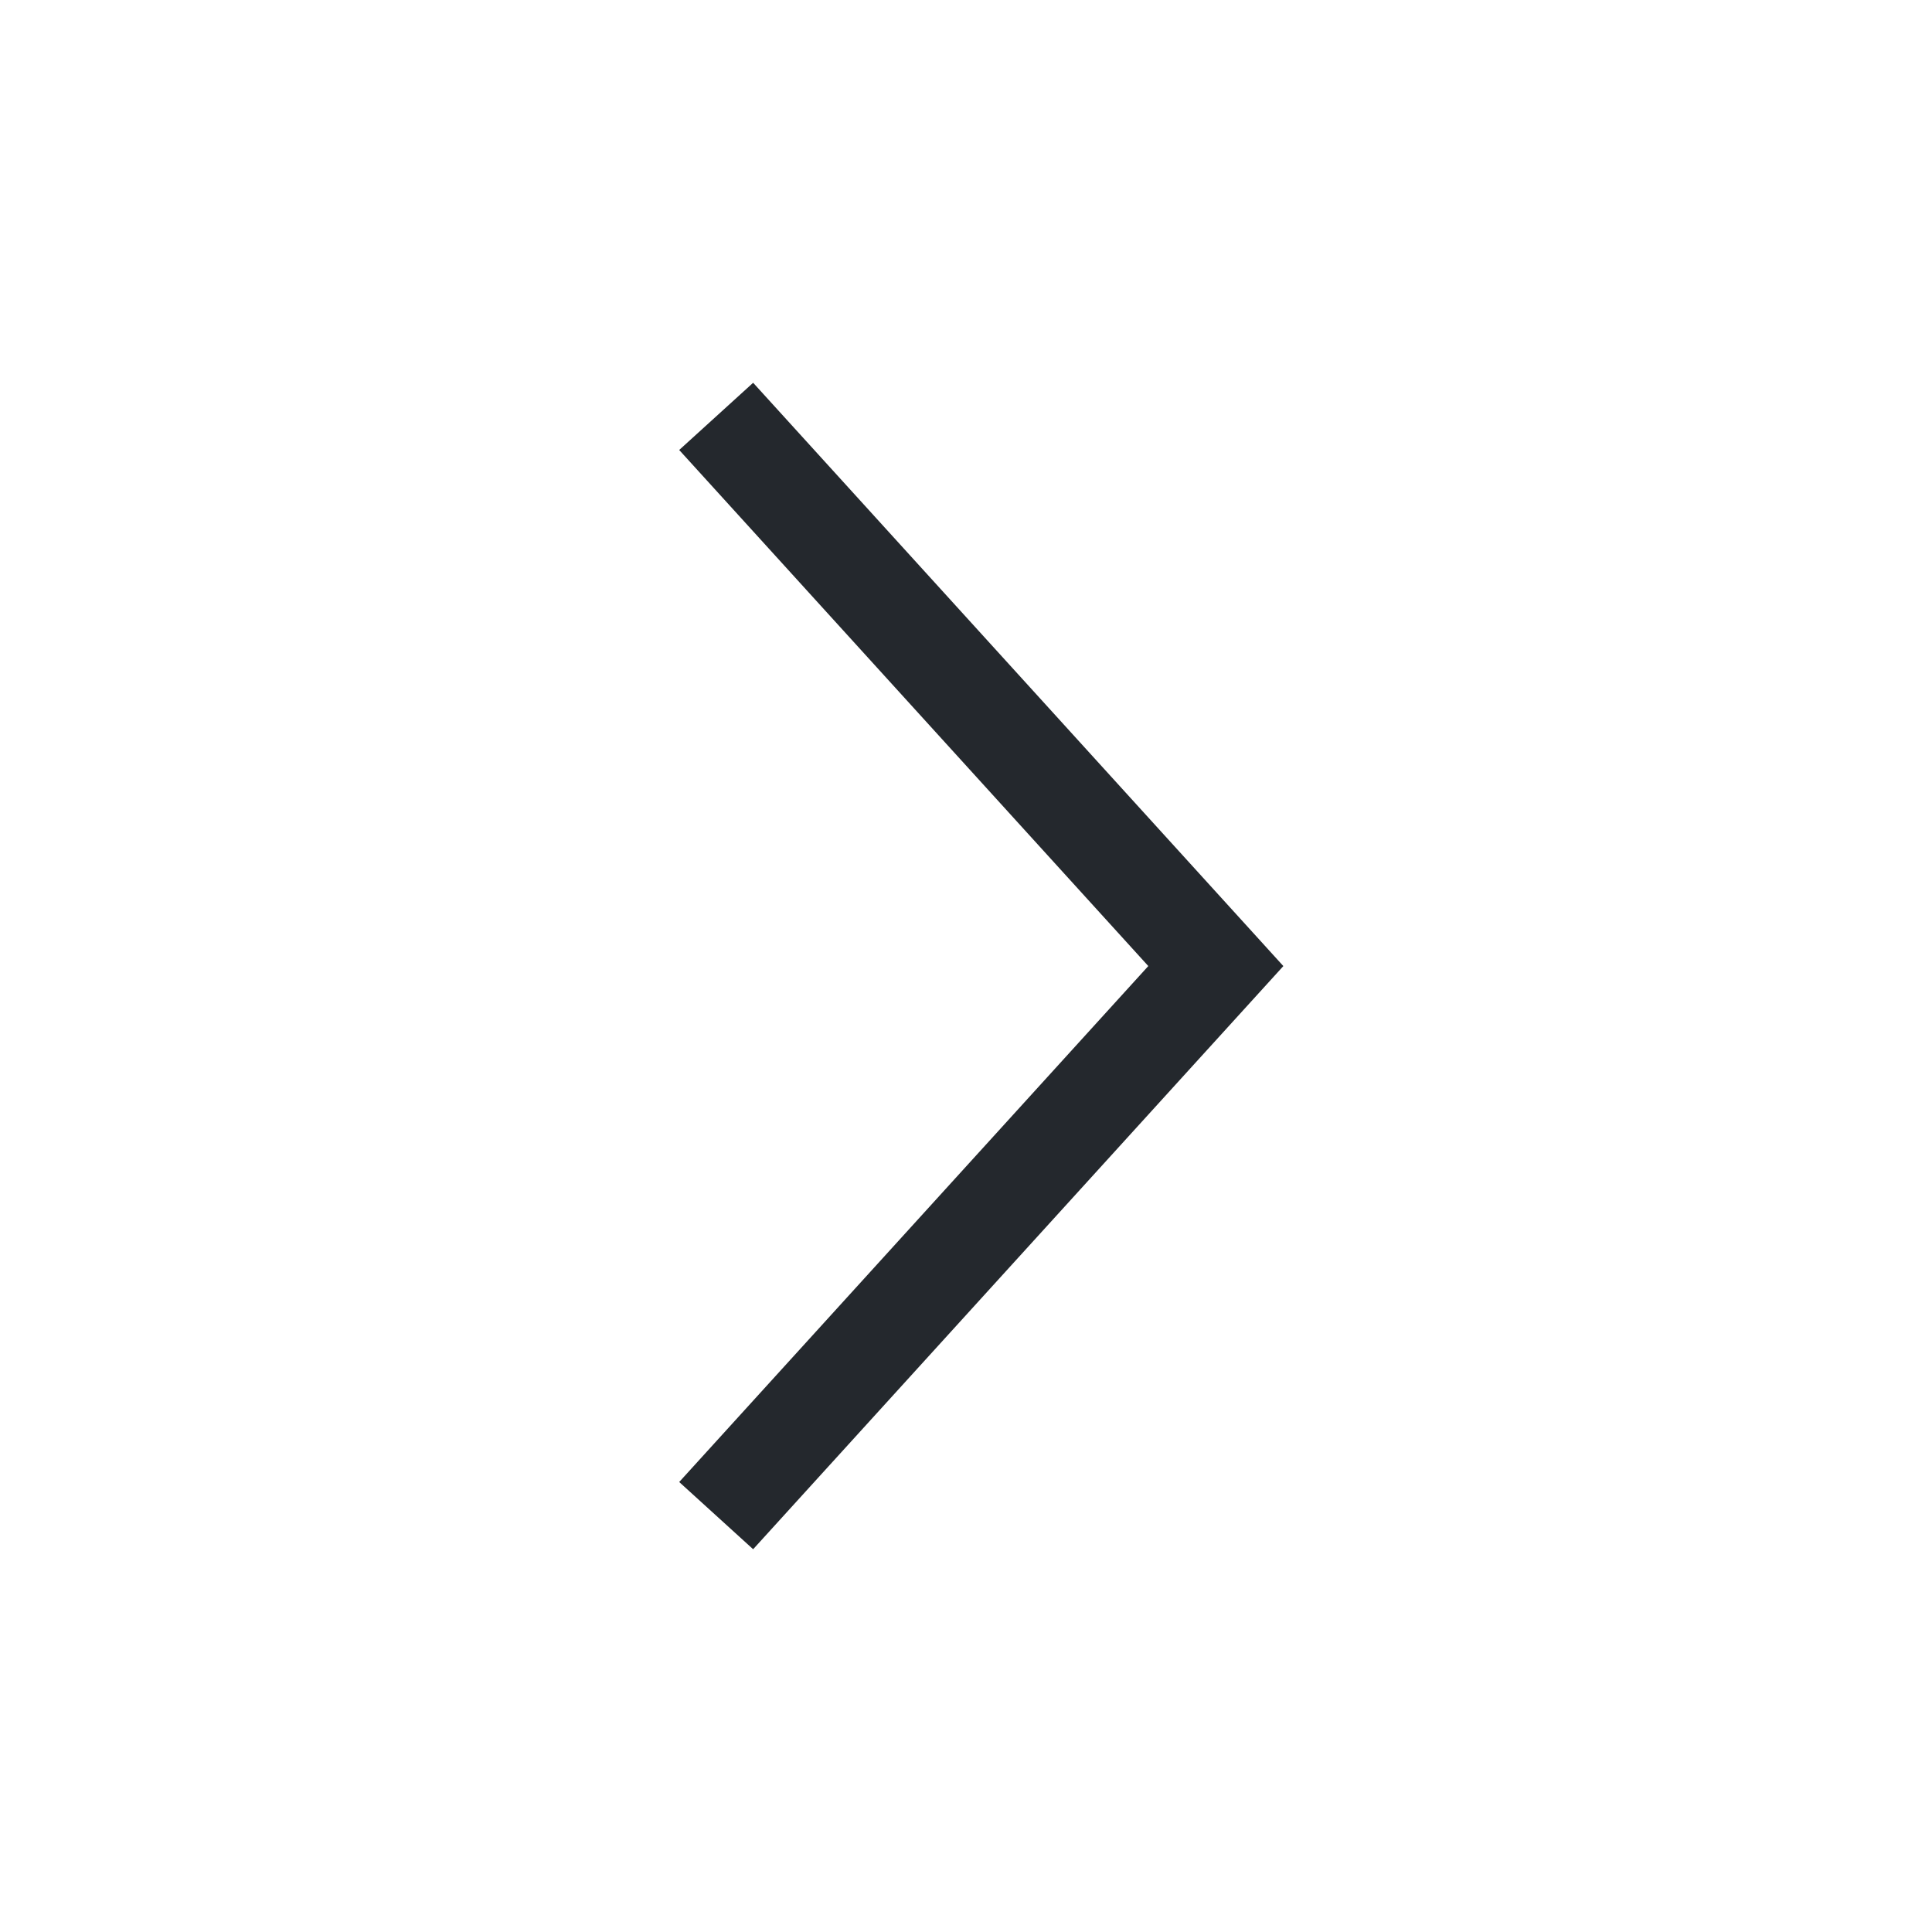 <?xml version="1.0" encoding="utf-8"?>
<svg xmlns="http://www.w3.org/2000/svg" fill="none" height="100%" overflow="visible" preserveAspectRatio="none" style="display: block;" viewBox="0 0 29 29" width="100%">
<g id="btn_area">
<g id="icon-grey-bracket">
<path d="M10.75 6.25L18.25 14.501L10.75 22.75" id="path" stroke="#24282D" stroke-width="1.5"/>
</g>
</g>
</svg>